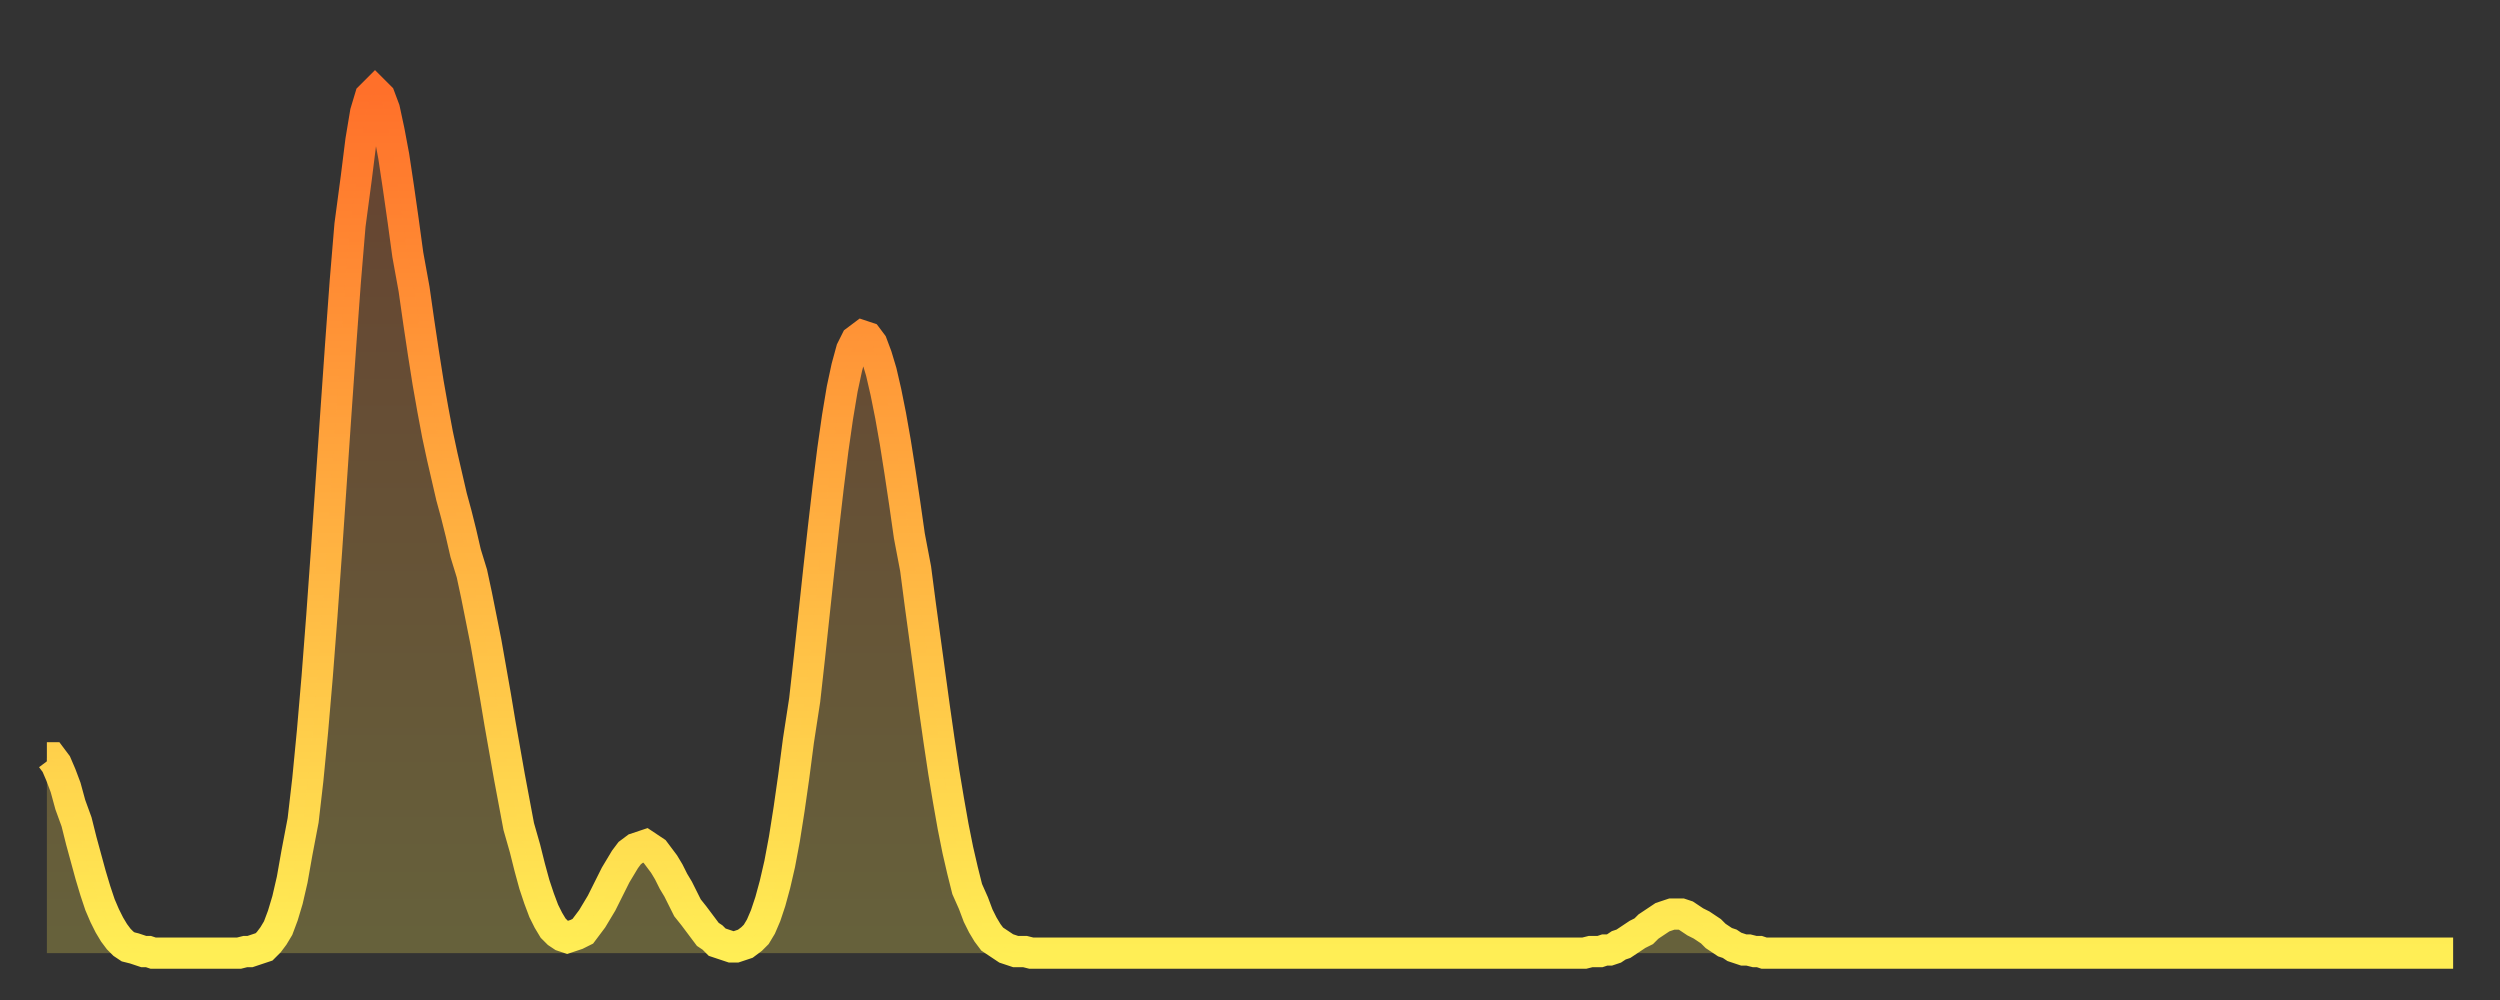 <?xml version="1.0" encoding="utf-8" ?>
<svg baseProfile="full" height="64" version="1.1" width="160" xmlns="http://www.w3.org/2000/svg" xmlns:ev="http://www.w3.org/2001/xml-events" xmlns:xlink="http://www.w3.org/1999/xlink"><rect width="100%" height="100%" fill="#333333" stroke="none"/><defs><linearGradient id="id1777660" x1="0" x2="0" y1="0" y2="1"><stop offset="0%" stop-color="#ff702a" /><stop offset="50%" stop-color="#ffaf40" /><stop offset="100%" stop-color="#ffee55" /></linearGradient></defs><g transform="translate(3,3)"><g><path d="M 0.0 45.5 0.3 45.5 0.6 45.9 0.9 46.6 1.2 47.4 1.5 48.5 1.9 49.6 2.2 50.8 2.5 51.9 2.8 53.0 3.1 54.0 3.4 54.9 3.7 55.6 4.0 56.2 4.3 56.7 4.6 57.1 4.9 57.4 5.2 57.6 5.6 57.7 5.9 57.8 6.2 57.9 6.5 57.9 6.8 58.0 7.1 58.0 7.4 58.0 7.7 58.0 8.0 58.0 8.3 58.0 8.6 58.0 8.9 58.0 9.3 58.0 9.6 58.0 9.9 58.0 10.2 58.0 10.5 58.0 10.8 58.0 11.1 58.0 11.4 58.0 11.7 58.0 12.0 58.0 12.3 58.0 12.7 57.9 13.0 57.9 13.3 57.8 13.6 57.7 13.9 57.6 14.2 57.3 14.5 56.9 14.8 56.4 15.1 55.6 15.4 54.6 15.7 53.3 16.0 51.6 16.4 49.5 16.7 46.9 17.0 43.8 17.3 40.3 17.6 36.4 17.9 32.2 18.2 27.8 18.5 23.4 18.8 19.1 19.1 15.0 19.4 11.4 19.8 8.4 20.1 6.0 20.4 4.2 20.7 3.2 21.0 2.9 21.3 3.2 21.6 4.0 21.9 5.4 22.2 7.0 22.5 9.0 22.8 11.1 23.1 13.3 23.5 15.5 23.8 17.6 24.1 19.6 24.4 21.5 24.7 23.2 25.0 24.8 25.3 26.2 25.6 27.5 25.9 28.8 26.2 29.9 26.5 31.1 26.8 32.4 27.2 33.7 27.5 35.1 27.8 36.6 28.1 38.1 28.4 39.8 28.7 41.5 29.0 43.3 29.3 45.0 29.6 46.7 29.9 48.3 30.2 49.9 30.6 51.3 30.9 52.5 31.2 53.6 31.5 54.5 31.8 55.3 32.1 55.9 32.4 56.4 32.7 56.7 33.0 56.9 33.3 57.0 33.6 56.9 33.9 56.8 34.3 56.6 34.6 56.2 34.9 55.8 35.2 55.3 35.5 54.8 35.8 54.2 36.1 53.6 36.4 53.0 36.7 52.5 37.0 52.0 37.3 51.6 37.7 51.3 38.0 51.2 38.3 51.1 38.6 51.3 38.9 51.5 39.2 51.9 39.5 52.3 39.8 52.8 40.1 53.4 40.4 53.9 40.7 54.5 41.0 55.1 41.4 55.6 41.7 56.0 42.0 56.4 42.3 56.8 42.6 57.0 42.9 57.3 43.2 57.4 43.5 57.5 43.8 57.6 44.1 57.6 44.4 57.5 44.7 57.4 45.1 57.1 45.4 56.8 45.7 56.3 46.0 55.6 46.3 54.7 46.6 53.6 46.9 52.3 47.2 50.7 47.5 48.8 47.8 46.7 48.1 44.4 48.5 41.8 48.8 39.1 49.1 36.3 49.4 33.5 49.7 30.8 50.0 28.2 50.3 25.8 50.6 23.7 50.9 21.9 51.2 20.5 51.5 19.4 51.8 18.8 52.2 18.5 52.5 18.6 52.8 19.0 53.1 19.8 53.4 20.8 53.7 22.1 54.0 23.6 54.3 25.3 54.6 27.2 54.9 29.2 55.2 31.3 55.6 33.4 55.9 35.7 56.2 37.9 56.5 40.1 56.8 42.3 57.1 44.4 57.4 46.4 57.7 48.2 58.0 49.9 58.3 51.4 58.6 52.7 58.9 53.9 59.3 54.8 59.6 55.6 59.9 56.2 60.2 56.7 60.5 57.1 60.8 57.3 61.1 57.5 61.4 57.7 61.7 57.8 62.0 57.9 62.3 57.9 62.6 57.9 63.0 58.0 63.3 58.0 63.6 58.0 63.9 58.0 64.2 58.0 64.5 58.0 64.8 58.0 65.1 58.0 65.4 58.0 65.7 58.0 66.0 58.0 66.4 58.0 66.7 58.0 67.0 58.0 67.3 58.0 67.6 58.0 67.9 58.0 68.2 58.0 68.5 58.0 68.8 58.0 69.1 58.0 69.4 58.0 69.7 58.0 70.1 58.0 70.4 58.0 70.7 58.0 71.0 58.0 71.3 58.0 71.6 58.0 71.9 58.0 72.2 58.0 72.5 58.0 72.8 58.0 73.1 58.0 73.5 58.0 73.8 58.0 74.1 58.0 74.4 58.0 74.7 58.0 75.0 58.0 75.3 58.0 75.6 58.0 75.9 58.0 76.2 58.0 76.5 58.0 76.8 58.0 77.2 58.0 77.5 58.0 77.8 58.0 78.1 58.0 78.4 58.0 78.7 58.0 79.0 58.0 79.3 58.0 79.6 58.0 79.9 58.0 80.2 58.0 80.5 58.0 80.9 58.0 81.2 58.0 81.5 58.0 81.8 58.0 82.1 58.0 82.4 58.0 82.7 58.0 83.0 58.0 83.3 58.0 83.6 58.0 83.9 58.0 84.3 58.0 84.6 58.0 84.9 58.0 85.2 58.0 85.5 58.0 85.8 58.0 86.1 58.0 86.4 58.0 86.7 58.0 87.0 58.0 87.3 58.0 87.6 58.0 88.0 58.0 88.3 58.0 88.6 58.0 88.9 58.0 89.2 58.0 89.5 58.0 89.8 58.0 90.1 58.0 90.4 58.0 90.7 58.0 91.0 58.0 91.4 58.0 91.7 58.0 92.0 58.0 92.3 58.0 92.6 58.0 92.9 58.0 93.2 58.0 93.5 58.0 93.8 58.0 94.1 58.0 94.4 58.0 94.7 58.0 95.1 58.0 95.4 58.0 95.7 58.0 96.0 58.0 96.3 58.0 96.6 58.0 96.9 58.0 97.2 58.0 97.5 58.0 97.8 58.0 98.1 58.0 98.4 58.0 98.8 57.9 99.1 57.9 99.4 57.9 99.7 57.8 100.0 57.8 100.3 57.7 100.6 57.5 100.9 57.4 101.2 57.2 101.5 57.0 101.8 56.8 102.2 56.6 102.5 56.3 102.8 56.1 103.1 55.9 103.4 55.7 103.7 55.6 104.0 55.5 104.3 55.5 104.6 55.5 104.9 55.6 105.2 55.8 105.5 56.0 105.9 56.2 106.2 56.4 106.5 56.6 106.8 56.9 107.1 57.1 107.4 57.3 107.7 57.4 108.0 57.6 108.3 57.7 108.6 57.8 108.9 57.8 109.3 57.9 109.6 57.9 109.9 58.0 110.2 58.0 110.5 58.0 110.8 58.0 111.1 58.0 111.4 58.0 111.7 58.0 112.0 58.0 112.3 58.0 112.6 58.0 113.0 58.0 113.3 58.0 113.6 58.0 113.9 58.0 114.2 58.0 114.5 58.0 114.8 58.0 115.1 58.0 115.4 58.0 115.7 58.0 116.0 58.0 116.3 58.0 116.7 58.0 117.0 58.0 117.3 58.0 117.6 58.0 117.9 58.0 118.2 58.0 118.5 58.0 118.8 58.0 119.1 58.0 119.4 58.0 119.7 58.0 120.1 58.0 120.4 58.0 120.7 58.0 121.0 58.0 121.3 58.0 121.6 58.0 121.9 58.0 122.2 58.0 122.5 58.0 122.8 58.0 123.1 58.0 123.4 58.0 123.8 58.0 124.1 58.0 124.4 58.0 124.7 58.0 125.0 58.0 125.3 58.0 125.6 58.0 125.9 58.0 126.2 58.0 126.5 58.0 126.8 58.0 127.2 58.0 127.5 58.0 127.8 58.0 128.1 58.0 128.4 58.0 128.7 58.0 129.0 58.0 129.3 58.0 129.6 58.0 129.9 58.0 130.2 58.0 130.5 58.0 130.9 58.0 131.2 58.0 131.5 58.0 131.8 58.0 132.1 58.0 132.4 58.0 132.7 58.0 133.0 58.0 133.3 58.0 133.6 58.0 133.9 58.0 134.2 58.0 134.6 58.0 134.9 58.0 135.2 58.0 135.5 58.0 135.8 58.0 136.1 58.0 136.4 58.0 136.7 58.0 137.0 58.0 137.3 58.0 137.6 58.0 138.0 58.0 138.3 58.0 138.6 58.0 138.9 58.0 139.2 58.0 139.5 58.0 139.8 58.0 140.1 58.0 140.4 58.0 140.7 58.0 141.0 58.0 141.3 58.0 141.7 58.0 142.0 58.0 142.3 58.0 142.6 58.0 142.9 58.0 143.2 58.0 143.5 58.0 143.8 58.0 144.1 58.0 144.4 58.0 144.7 58.0 145.1 58.0 145.4 58.0 145.7 58.0 146.0 58.0 146.3 58.0 146.6 58.0 146.9 58.0 147.2 58.0 147.5 58.0 147.8 58.0 148.1 58.0 148.4 58.0 148.8 58.0 149.1 58.0 149.4 58.0 149.7 58.0 150.0 58.0 150.3 58.0 150.6 58.0 150.9 58.0 151.2 58.0 151.5 58.0 151.8 58.0 152.1 58.0 152.5 58.0 152.8 58.0 153.1 58.0 153.4 58.0 153.7 58.0 154.0 58.0" fill="none" id="graph-curve" opacity="1" stroke="url(#id1777660)" stroke-width="2" /><path d="M 0 58 L 0.0 45.5 0.3 45.5 0.6 45.9 0.9 46.6 1.2 47.4 1.5 48.5 1.9 49.6 2.2 50.8 2.5 51.9 2.8 53.0 3.1 54.0 3.4 54.9 3.7 55.6 4.0 56.2 4.3 56.7 4.6 57.1 4.9 57.4 5.2 57.6 5.6 57.7 5.9 57.8 6.2 57.9 6.5 57.9 6.8 58.0 7.1 58.0 7.4 58.0 7.7 58.0 8.0 58.0 8.3 58.0 8.6 58.0 8.9 58.0 9.3 58.0 9.6 58.0 9.9 58.0 10.2 58.0 10.5 58.0 10.8 58.0 11.1 58.0 11.4 58.0 11.7 58.0 12.0 58.0 12.3 58.0 12.7 57.9 13.0 57.9 13.3 57.8 13.6 57.7 13.9 57.6 14.2 57.3 14.5 56.9 14.8 56.4 15.1 55.6 15.4 54.6 15.7 53.3 16.0 51.6 16.4 49.5 16.7 46.9 17.0 43.8 17.3 40.3 17.6 36.4 17.9 32.2 18.2 27.8 18.5 23.4 18.8 19.1 19.1 15.0 19.4 11.4 19.8 8.4 20.1 6.0 20.4 4.2 20.7 3.2 21.0 2.9 21.3 3.2 21.6 4.0 21.9 5.4 22.2 7.0 22.5 9.0 22.8 11.1 23.1 13.3 23.5 15.5 23.8 17.6 24.1 19.6 24.4 21.5 24.7 23.2 25.0 24.8 25.3 26.2 25.6 27.5 25.9 28.8 26.2 29.9 26.5 31.1 26.8 32.4 27.2 33.7 27.5 35.1 27.8 36.6 28.1 38.1 28.4 39.8 28.7 41.5 29.0 43.3 29.3 45.0 29.6 46.7 29.9 48.3 30.2 49.9 30.6 51.3 30.9 52.5 31.2 53.6 31.5 54.5 31.8 55.3 32.1 55.9 32.4 56.4 32.7 56.7 33.0 56.9 33.3 57.0 33.6 56.9 33.9 56.8 34.3 56.6 34.6 56.2 34.9 55.8 35.2 55.3 35.5 54.8 35.8 54.2 36.1 53.6 36.4 53.0 36.7 52.5 37.0 52.0 37.3 51.6 37.7 51.3 38.0 51.2 38.3 51.1 38.6 51.3 38.9 51.5 39.2 51.9 39.5 52.3 39.8 52.8 40.1 53.4 40.4 53.9 40.7 54.5 41.0 55.1 41.4 55.6 41.7 56.0 42.0 56.4 42.3 56.8 42.6 57.0 42.9 57.3 43.2 57.4 43.5 57.5 43.8 57.6 44.1 57.6 44.4 57.5 44.7 57.4 45.1 57.1 45.4 56.8 45.7 56.3 46.0 55.6 46.3 54.7 46.6 53.6 46.9 52.3 47.2 50.7 47.5 48.8 47.8 46.7 48.1 44.4 48.5 41.8 48.8 39.1 49.1 36.3 49.4 33.5 49.7 30.8 50.0 28.2 50.3 25.8 50.6 23.7 50.9 21.9 51.2 20.5 51.5 19.4 51.8 18.8 52.2 18.5 52.5 18.6 52.8 19.0 53.1 19.8 53.4 20.8 53.7 22.1 54.0 23.6 54.3 25.3 54.6 27.2 54.9 29.2 55.2 31.3 55.6 33.4 55.9 35.7 56.2 37.9 56.5 40.1 56.8 42.3 57.1 44.4 57.4 46.4 57.7 48.2 58.0 49.9 58.3 51.4 58.6 52.7 58.9 53.9 59.3 54.8 59.6 55.6 59.9 56.2 60.2 56.7 60.5 57.1 60.8 57.3 61.1 57.5 61.4 57.7 61.7 57.8 62.0 57.9 62.3 57.9 62.6 57.9 63.0 58.0 63.3 58.0 63.6 58.0 63.9 58.0 64.2 58.0 64.5 58.0 64.8 58.0 65.1 58.0 65.4 58.0 65.7 58.0 66.0 58.0 66.4 58.0 66.7 58.0 67.0 58.0 67.3 58.0 67.6 58.0 67.9 58.0 68.2 58.0 68.5 58.0 68.8 58.0 69.1 58.0 69.4 58.0 69.7 58.0 70.1 58.0 70.4 58.0 70.7 58.0 71.0 58.0 71.3 58.0 71.6 58.0 71.9 58.0 72.2 58.0 72.5 58.0 72.8 58.0 73.1 58.0 73.5 58.0 73.8 58.0 74.1 58.0 74.4 58.0 74.7 58.0 75.0 58.0 75.3 58.0 75.6 58.0 75.9 58.0 76.2 58.0 76.5 58.0 76.8 58.0 77.2 58.0 77.5 58.0 77.8 58.0 78.1 58.0 78.4 58.0 78.7 58.0 79.0 58.0 79.3 58.0 79.6 58.0 79.9 58.0 80.2 58.0 80.5 58.0 80.9 58.0 81.2 58.0 81.5 58.0 81.8 58.0 82.1 58.0 82.4 58.0 82.7 58.0 83.0 58.0 83.3 58.0 83.6 58.0 83.9 58.0 84.3 58.0 84.6 58.0 84.9 58.0 85.2 58.0 85.5 58.0 85.8 58.0 86.1 58.0 86.4 58.0 86.7 58.0 87.0 58.0 87.3 58.0 87.6 58.0 88.0 58.0 88.3 58.0 88.6 58.0 88.9 58.0 89.2 58.0 89.5 58.0 89.8 58.0 90.1 58.0 90.4 58.0 90.7 58.0 91.0 58.0 91.4 58.0 91.7 58.0 92.0 58.0 92.3 58.0 92.6 58.0 92.9 58.0 93.2 58.0 93.5 58.0 93.8 58.0 94.1 58.0 94.4 58.0 94.7 58.0 95.1 58.0 95.4 58.0 95.7 58.0 96.0 58.0 96.3 58.0 96.6 58.0 96.9 58.0 97.2 58.0 97.5 58.0 97.8 58.0 98.1 58.0 98.4 58.0 98.8 57.9 99.1 57.9 99.4 57.9 99.7 57.8 100.0 57.8 100.3 57.7 100.6 57.5 100.9 57.4 101.2 57.2 101.5 57.0 101.8 56.8 102.2 56.6 102.5 56.3 102.8 56.1 103.1 55.9 103.4 55.7 103.7 55.6 104.0 55.5 104.3 55.5 104.6 55.5 104.9 55.6 105.2 55.8 105.5 56.0 105.9 56.2 106.2 56.4 106.5 56.6 106.8 56.9 107.1 57.1 107.4 57.3 107.7 57.4 108.0 57.6 108.3 57.7 108.6 57.8 108.9 57.8 109.3 57.9 109.6 57.9 109.9 58.0 110.2 58.0 110.5 58.0 110.8 58.0 111.1 58.0 111.4 58.0 111.7 58.0 112.0 58.0 112.3 58.0 112.6 58.0 113.0 58.0 113.3 58.0 113.6 58.0 113.9 58.0 114.2 58.0 114.5 58.0 114.8 58.0 115.1 58.0 115.4 58.0 115.7 58.0 116.0 58.0 116.3 58.0 116.7 58.0 117.0 58.0 117.3 58.0 117.6 58.0 117.9 58.0 118.2 58.0 118.5 58.0 118.8 58.0 119.1 58.0 119.4 58.0 119.7 58.0 120.1 58.0 120.4 58.0 120.7 58.0 121.0 58.0 121.3 58.0 121.6 58.0 121.9 58.0 122.2 58.0 122.5 58.0 122.8 58.0 123.1 58.0 123.4 58.0 123.8 58.0 124.1 58.0 124.4 58.0 124.7 58.0 125.0 58.0 125.3 58.0 125.6 58.0 125.9 58.0 126.2 58.0 126.5 58.0 126.8 58.0 127.2 58.0 127.5 58.0 127.8 58.0 128.1 58.0 128.4 58.0 128.7 58.0 129.0 58.0 129.3 58.0 129.6 58.0 129.9 58.0 130.2 58.0 130.5 58.0 130.9 58.0 131.2 58.0 131.5 58.0 131.8 58.0 132.1 58.0 132.4 58.0 132.7 58.0 133.0 58.0 133.3 58.0 133.6 58.0 133.9 58.0 134.2 58.0 134.6 58.0 134.9 58.0 135.2 58.0 135.5 58.0 135.8 58.0 136.1 58.0 136.4 58.0 136.7 58.0 137.0 58.0 137.3 58.0 137.6 58.0 138.0 58.0 138.3 58.0 138.6 58.0 138.9 58.0 139.2 58.0 139.5 58.0 139.8 58.0 140.1 58.0 140.4 58.0 140.7 58.0 141.0 58.0 141.3 58.0 141.7 58.0 142.0 58.0 142.3 58.0 142.6 58.0 142.9 58.0 143.2 58.0 143.5 58.0 143.8 58.0 144.1 58.0 144.4 58.0 144.7 58.0 145.1 58.0 145.4 58.0 145.7 58.0 146.0 58.0 146.3 58.0 146.6 58.0 146.9 58.0 147.2 58.0 147.5 58.0 147.8 58.0 148.1 58.0 148.4 58.0 148.8 58.0 149.1 58.0 149.4 58.0 149.7 58.0 150.0 58.0 150.3 58.0 150.6 58.0 150.9 58.0 151.2 58.0 151.5 58.0 151.8 58.0 152.1 58.0 152.5 58.0 152.8 58.0 153.1 58.0 153.4 58.0 153.7 58.0 154.0 58.0 154 58" fill="url(#id1777660)" fill-opacity=".25" id="graph-shadow" /></g></g></svg>
